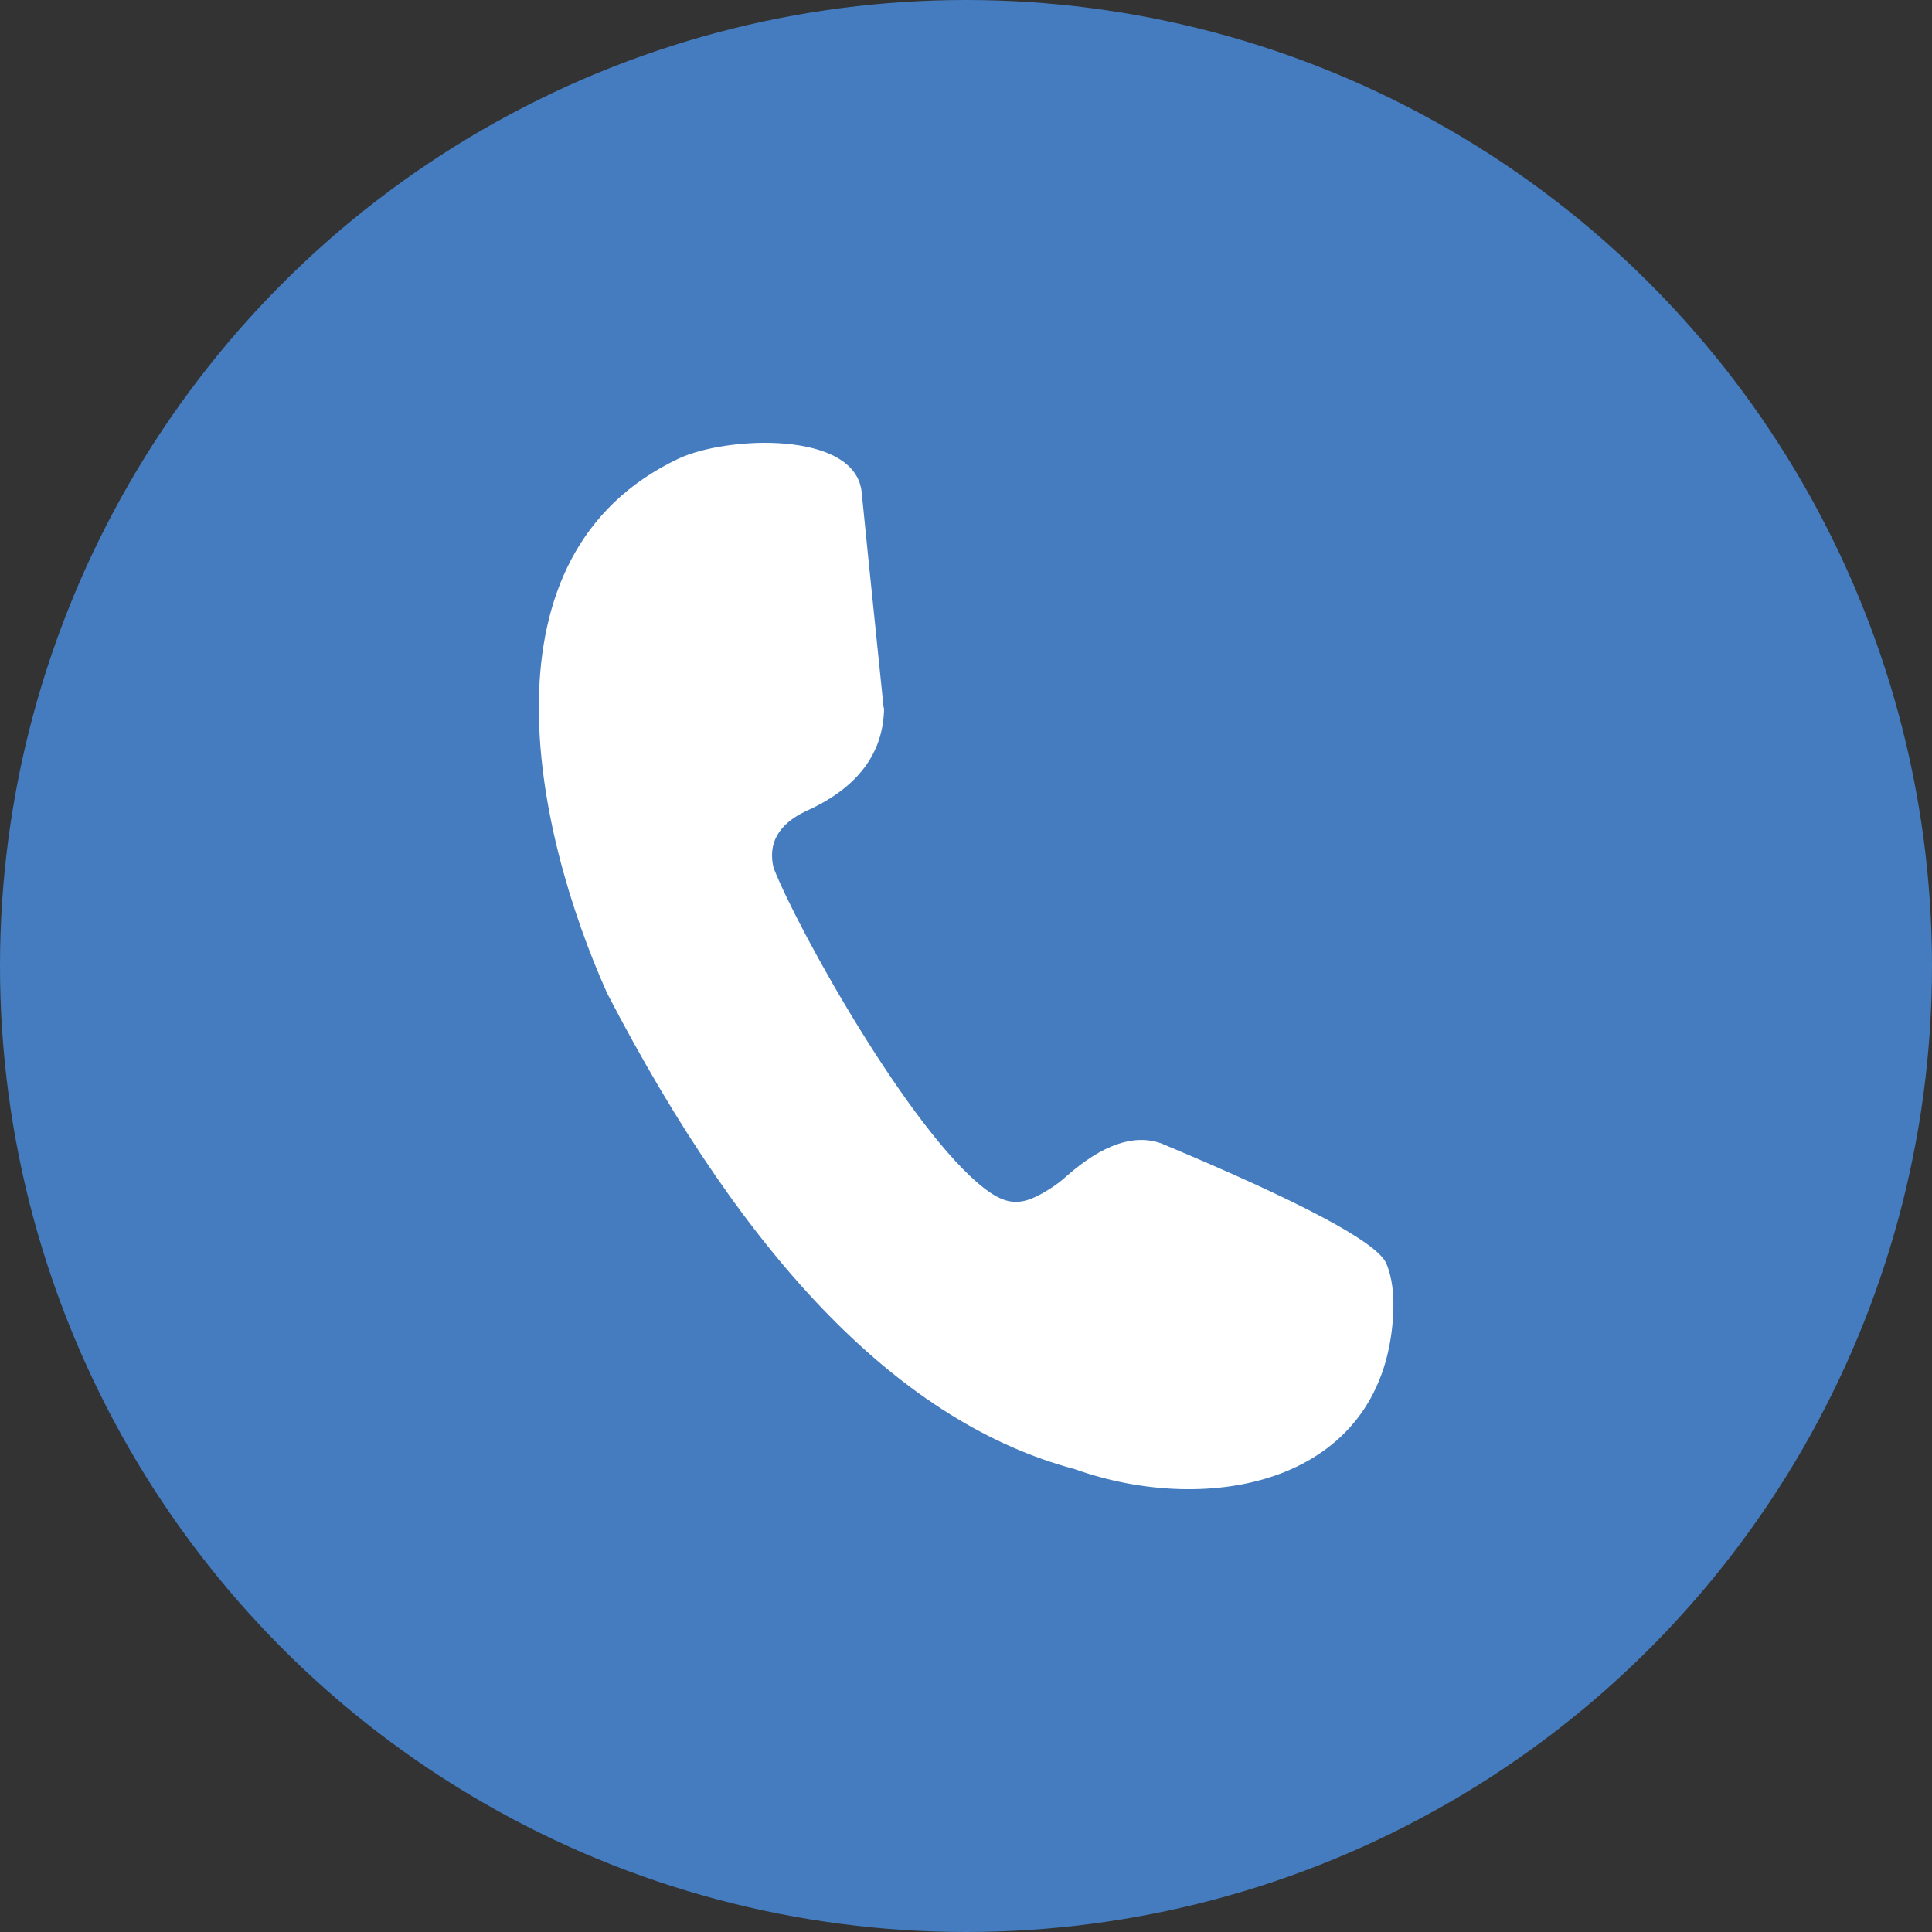 <?xml version="1.0" encoding="UTF-8"?>
<svg id="Layer_1" data-name="Layer 1" xmlns="http://www.w3.org/2000/svg" viewBox="0 0 50 50">
  <rect x="0" y="0" width="50" height="50" fill="#333333" stroke="none"/>
  <defs>
    <style>
      .cls-1 {
        fill: #fff;
        fill-rule: evenodd;
      }

      .cls-2 {
        fill: #447cbf;
      }
    </style>
  </defs>
  <circle class="cls-2" cx="25" cy="25" r="25"/>
  <path class="cls-1" d="M22.87,18.33c-.34-3.3-.53-5.17-.57-5.59-.16-1.6-3.49-1.46-4.74-.87-5.26,2.49-3.76,9.56-1.85,13.83,3.64,7.03,7.67,11.14,12.1,12.32,3.47,1.24,7.95.39,8.24-3.91.04-.59-.02-1.06-.18-1.43-.27-.55-2.21-1.58-5.82-3.09-.7-.25-1.52.03-2.45.85-.14.13-.28.23-.42.32-.69.44-1.07.48-1.7,0-1.93-1.49-4.85-6.73-5.46-8.3-.15-.63.12-1.12.82-1.46,1.35-.6,2.03-1.5,2.04-2.69"/>
</svg>